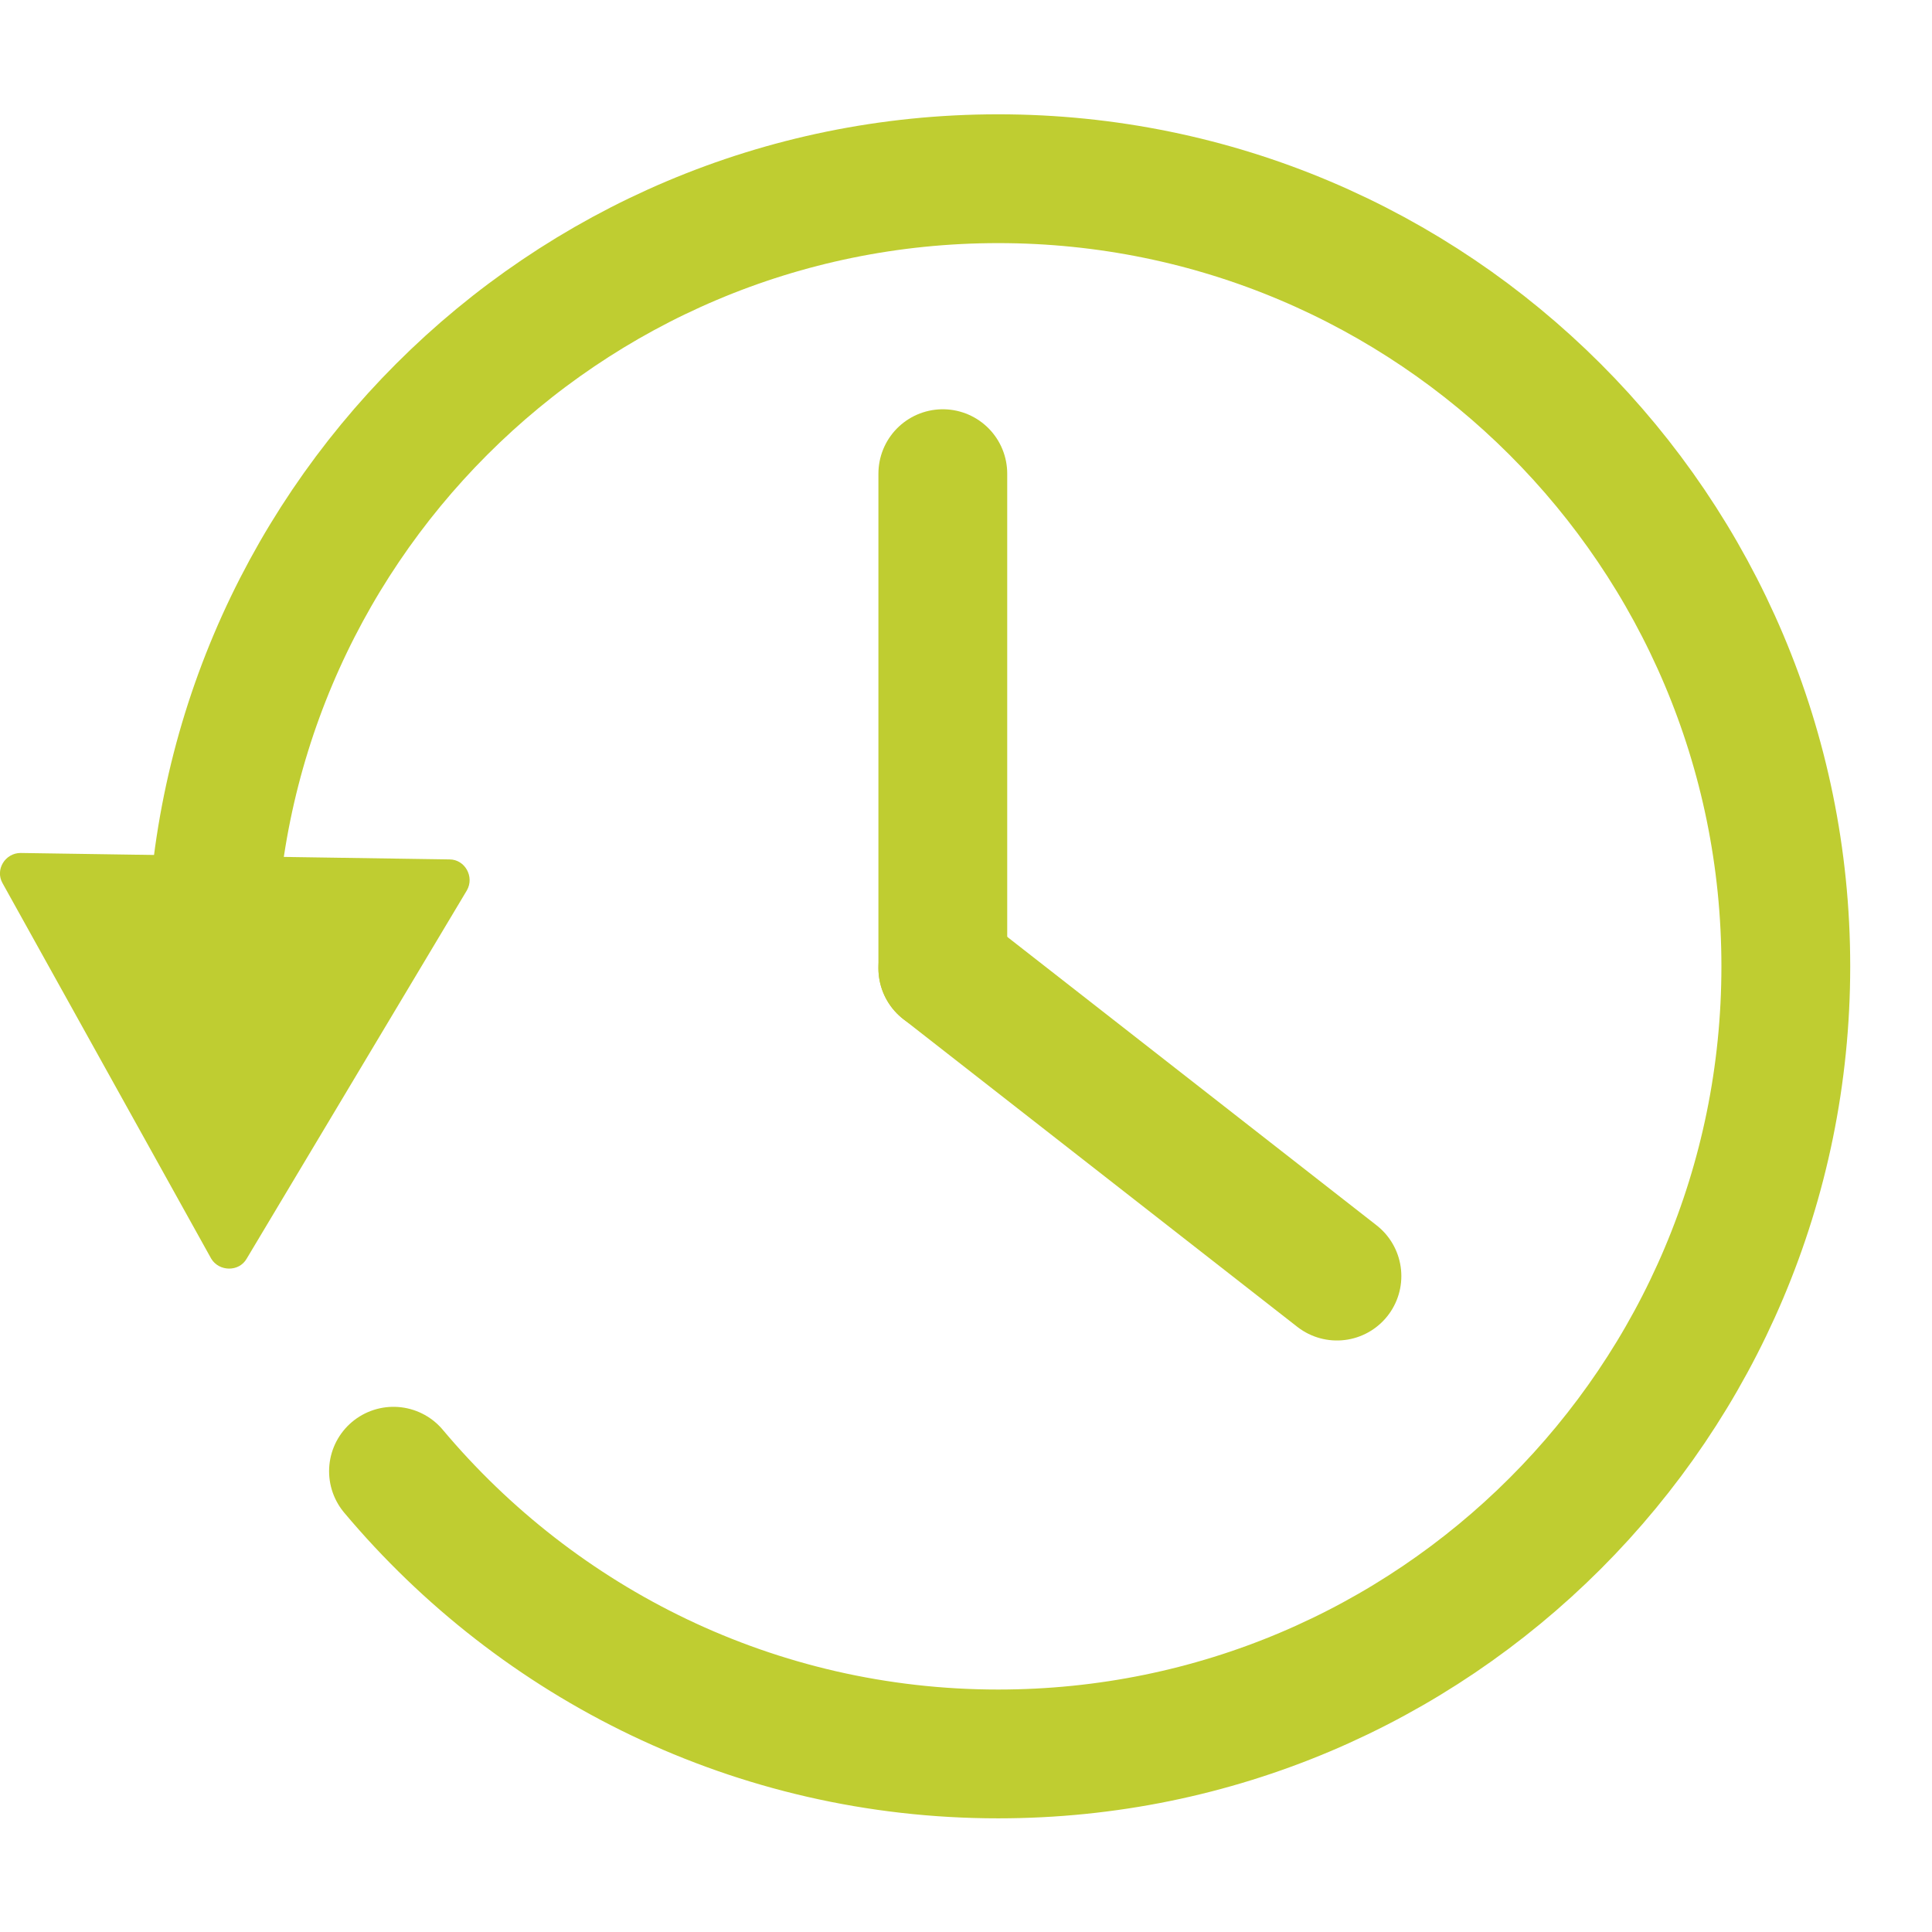 <svg xmlns="http://www.w3.org/2000/svg" xmlns:svgjs="http://svgjs.com/svgjs" xmlns:xlink="http://www.w3.org/1999/xlink" width="288" height="288"><svg xmlns="http://www.w3.org/2000/svg" xmlns:svgjs="http://svgjs.com/svgjs" xmlns:xlink="http://www.w3.org/1999/xlink" width="288" height="288" viewBox="0 0 288 288"><svg xmlns="http://www.w3.org/2000/svg" width="288" height="288" viewBox="0 0 30 26.45"><path fill="none" stroke="#bfcd31" stroke-linecap="round" stroke-miterlimit="10" stroke-width="2" d="M3.28,13.23C3.28,6.47,8.75,1,15.5,1s12.23,5.47,12.23,12.23-5.47,12.23-12.23,12.23c-3.77,0-7.14-1.71-9.39-4.39" class="colorStrokebfcd31 svgStroke colorStroke82848e"/><path fill="#bfcd31" d="M7.25,12.05l-3.42,5.72c-.12,.21-.43,.2-.55,0L.04,11.94c-.12-.21,.04-.47,.28-.47l6.66,.1c.24,0,.39,.27,.27,.48Z" class="colorbfcd31 svgShape color82848e"/><line x1="14.64" x2="14.64" y1="13.26" y2="5.58" fill="none" stroke="#bfcd31" stroke-linecap="round" stroke-miterlimit="10" stroke-width="2" class="colorStrokebfcd31 svgStroke colorStroke82848e"/><line x1="14.64" x2="20.76" y1="13.26" y2="18.04" fill="none" stroke="#bfcd31" stroke-linecap="round" stroke-miterlimit="10" stroke-width="2" class="colorStrokebfcd31 svgStroke colorStroke82848e"/></svg></svg></svg>